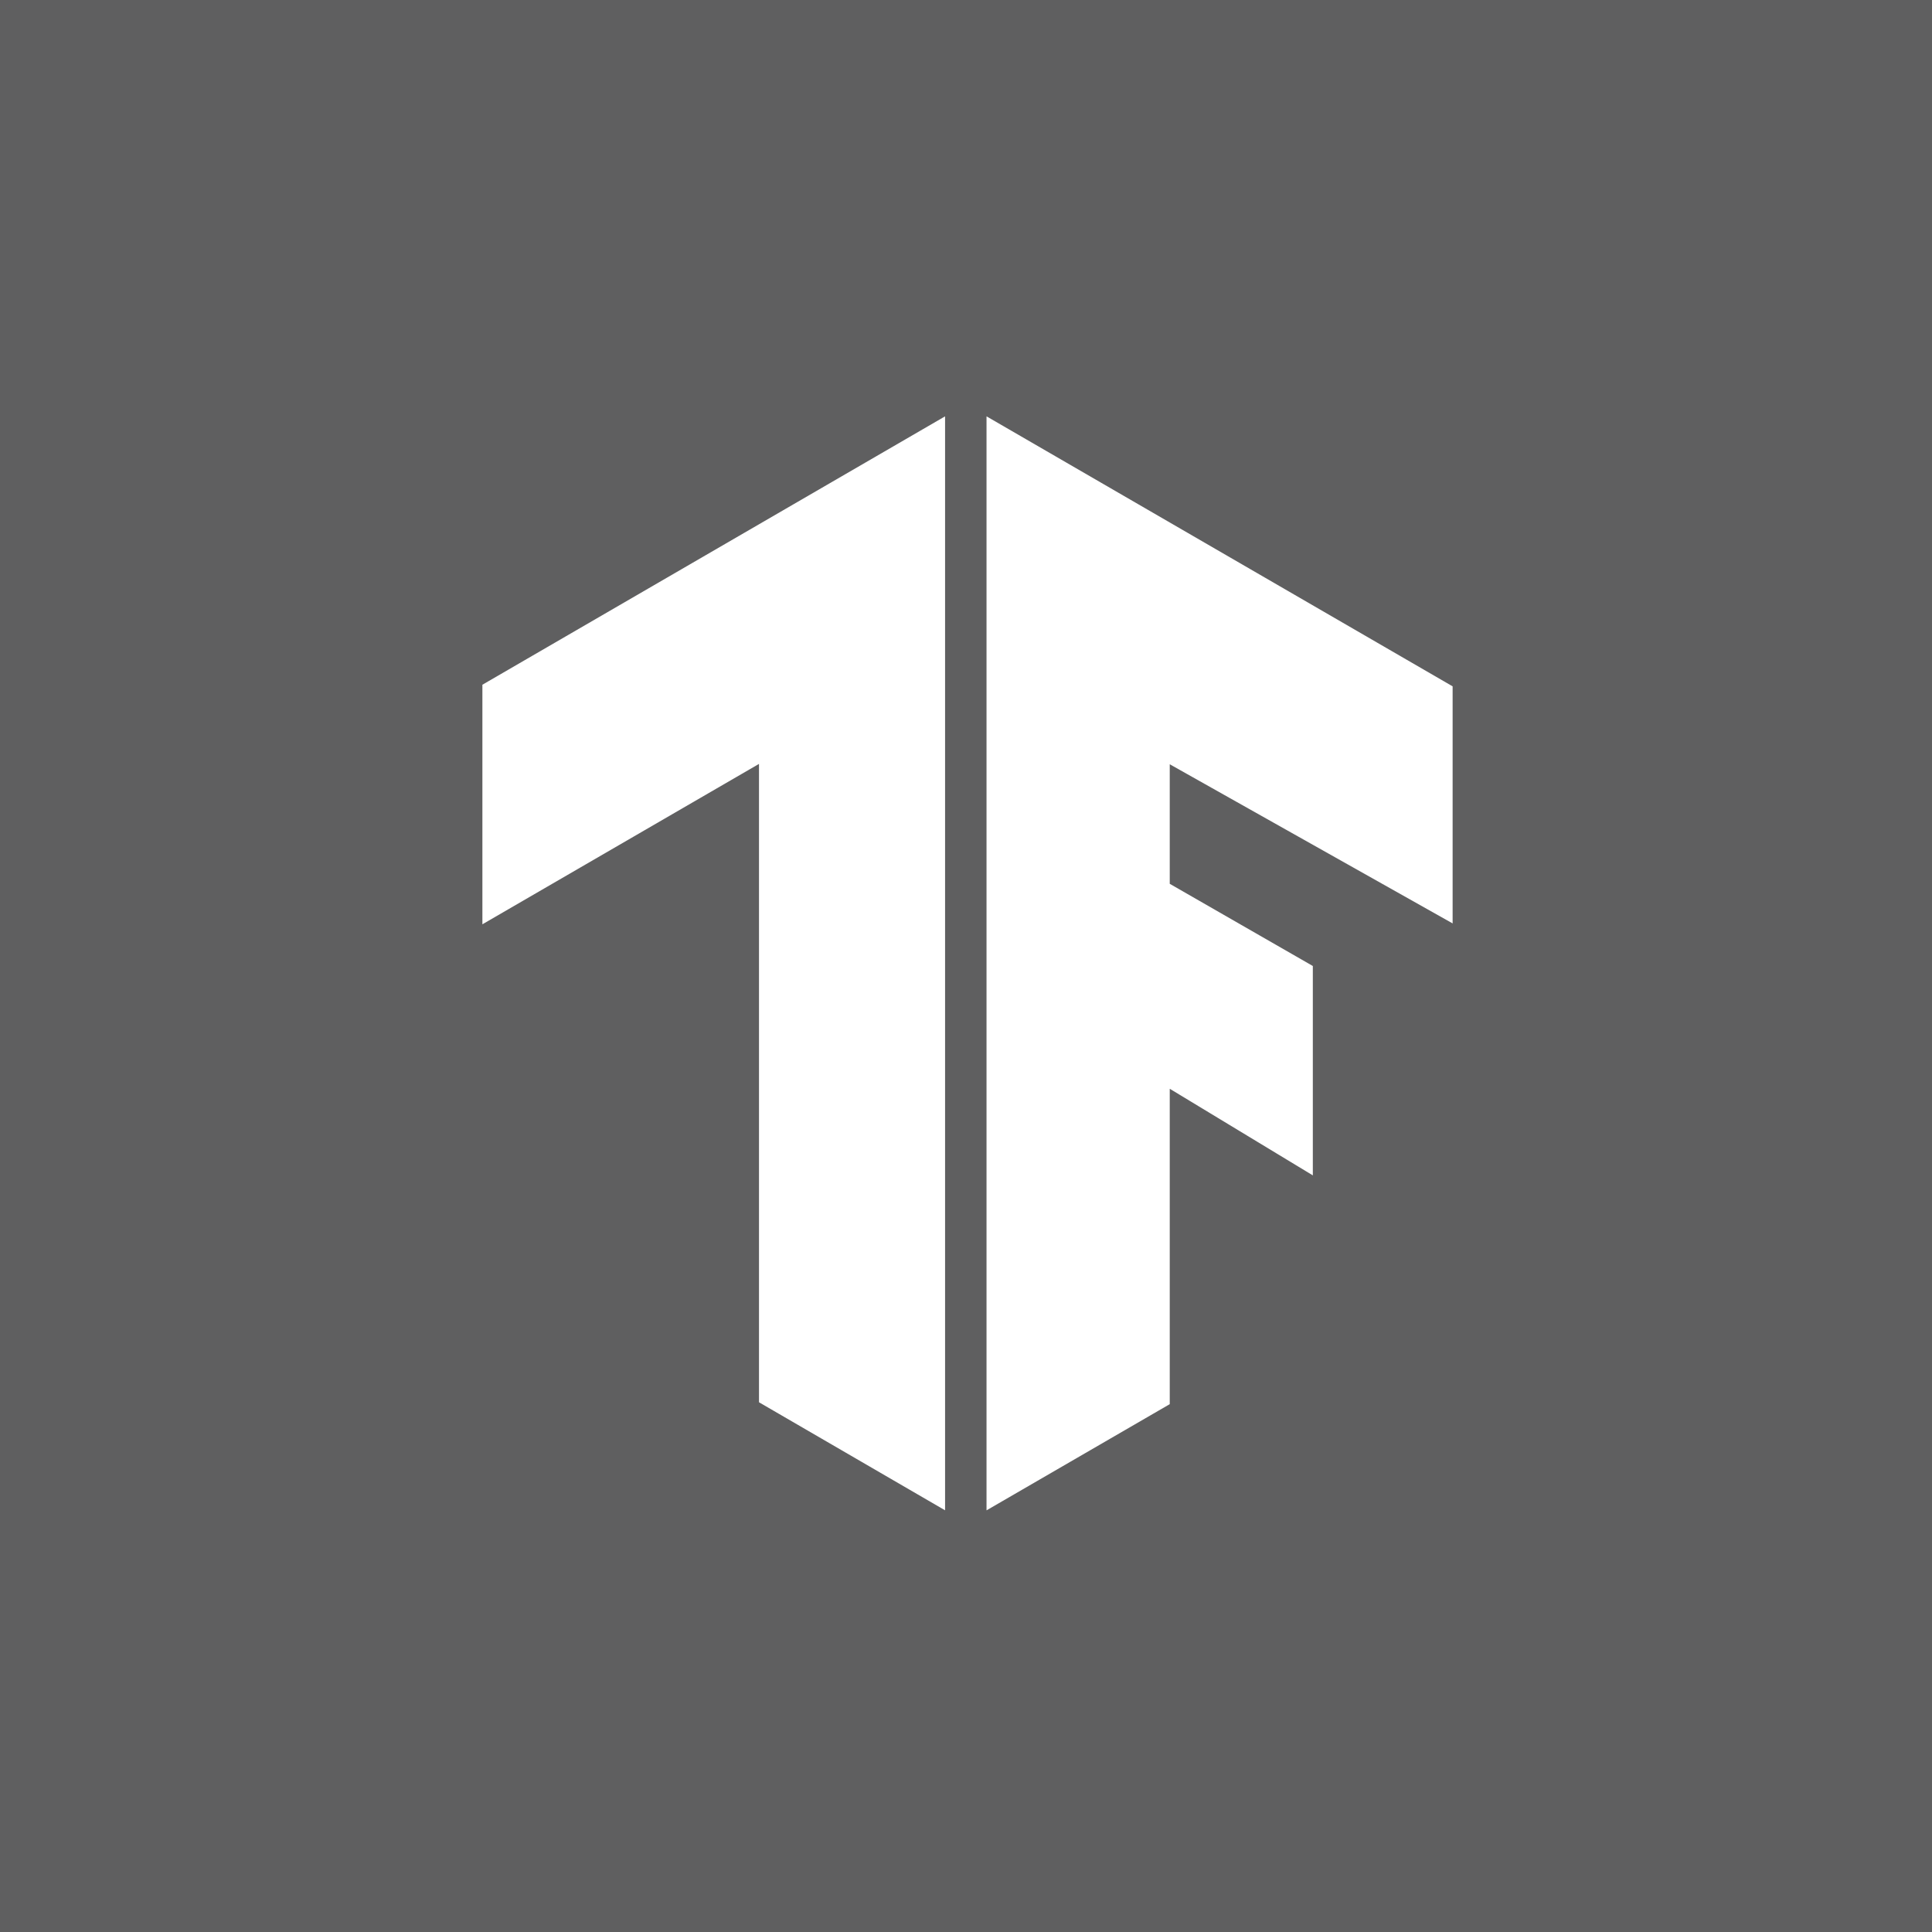 <svg xmlns="http://www.w3.org/2000/svg" width="48" height="48" viewBox="0 0 48 48">
    <path fill="#383839" fill-rule="evenodd" d="M48 0v48H0V0h48zM23.48 10.344l-11.495 6.668v5.952l6.872-3.985v15.86l4.623 2.684V10.344zm1.03 0v27.18l4.552-2.638V27.05l3.555 2.152V24l-3.555-2.042v-2.97l7.028 3.954v-5.89l-11.58-6.708z" opacity=".8"/>
</svg>
